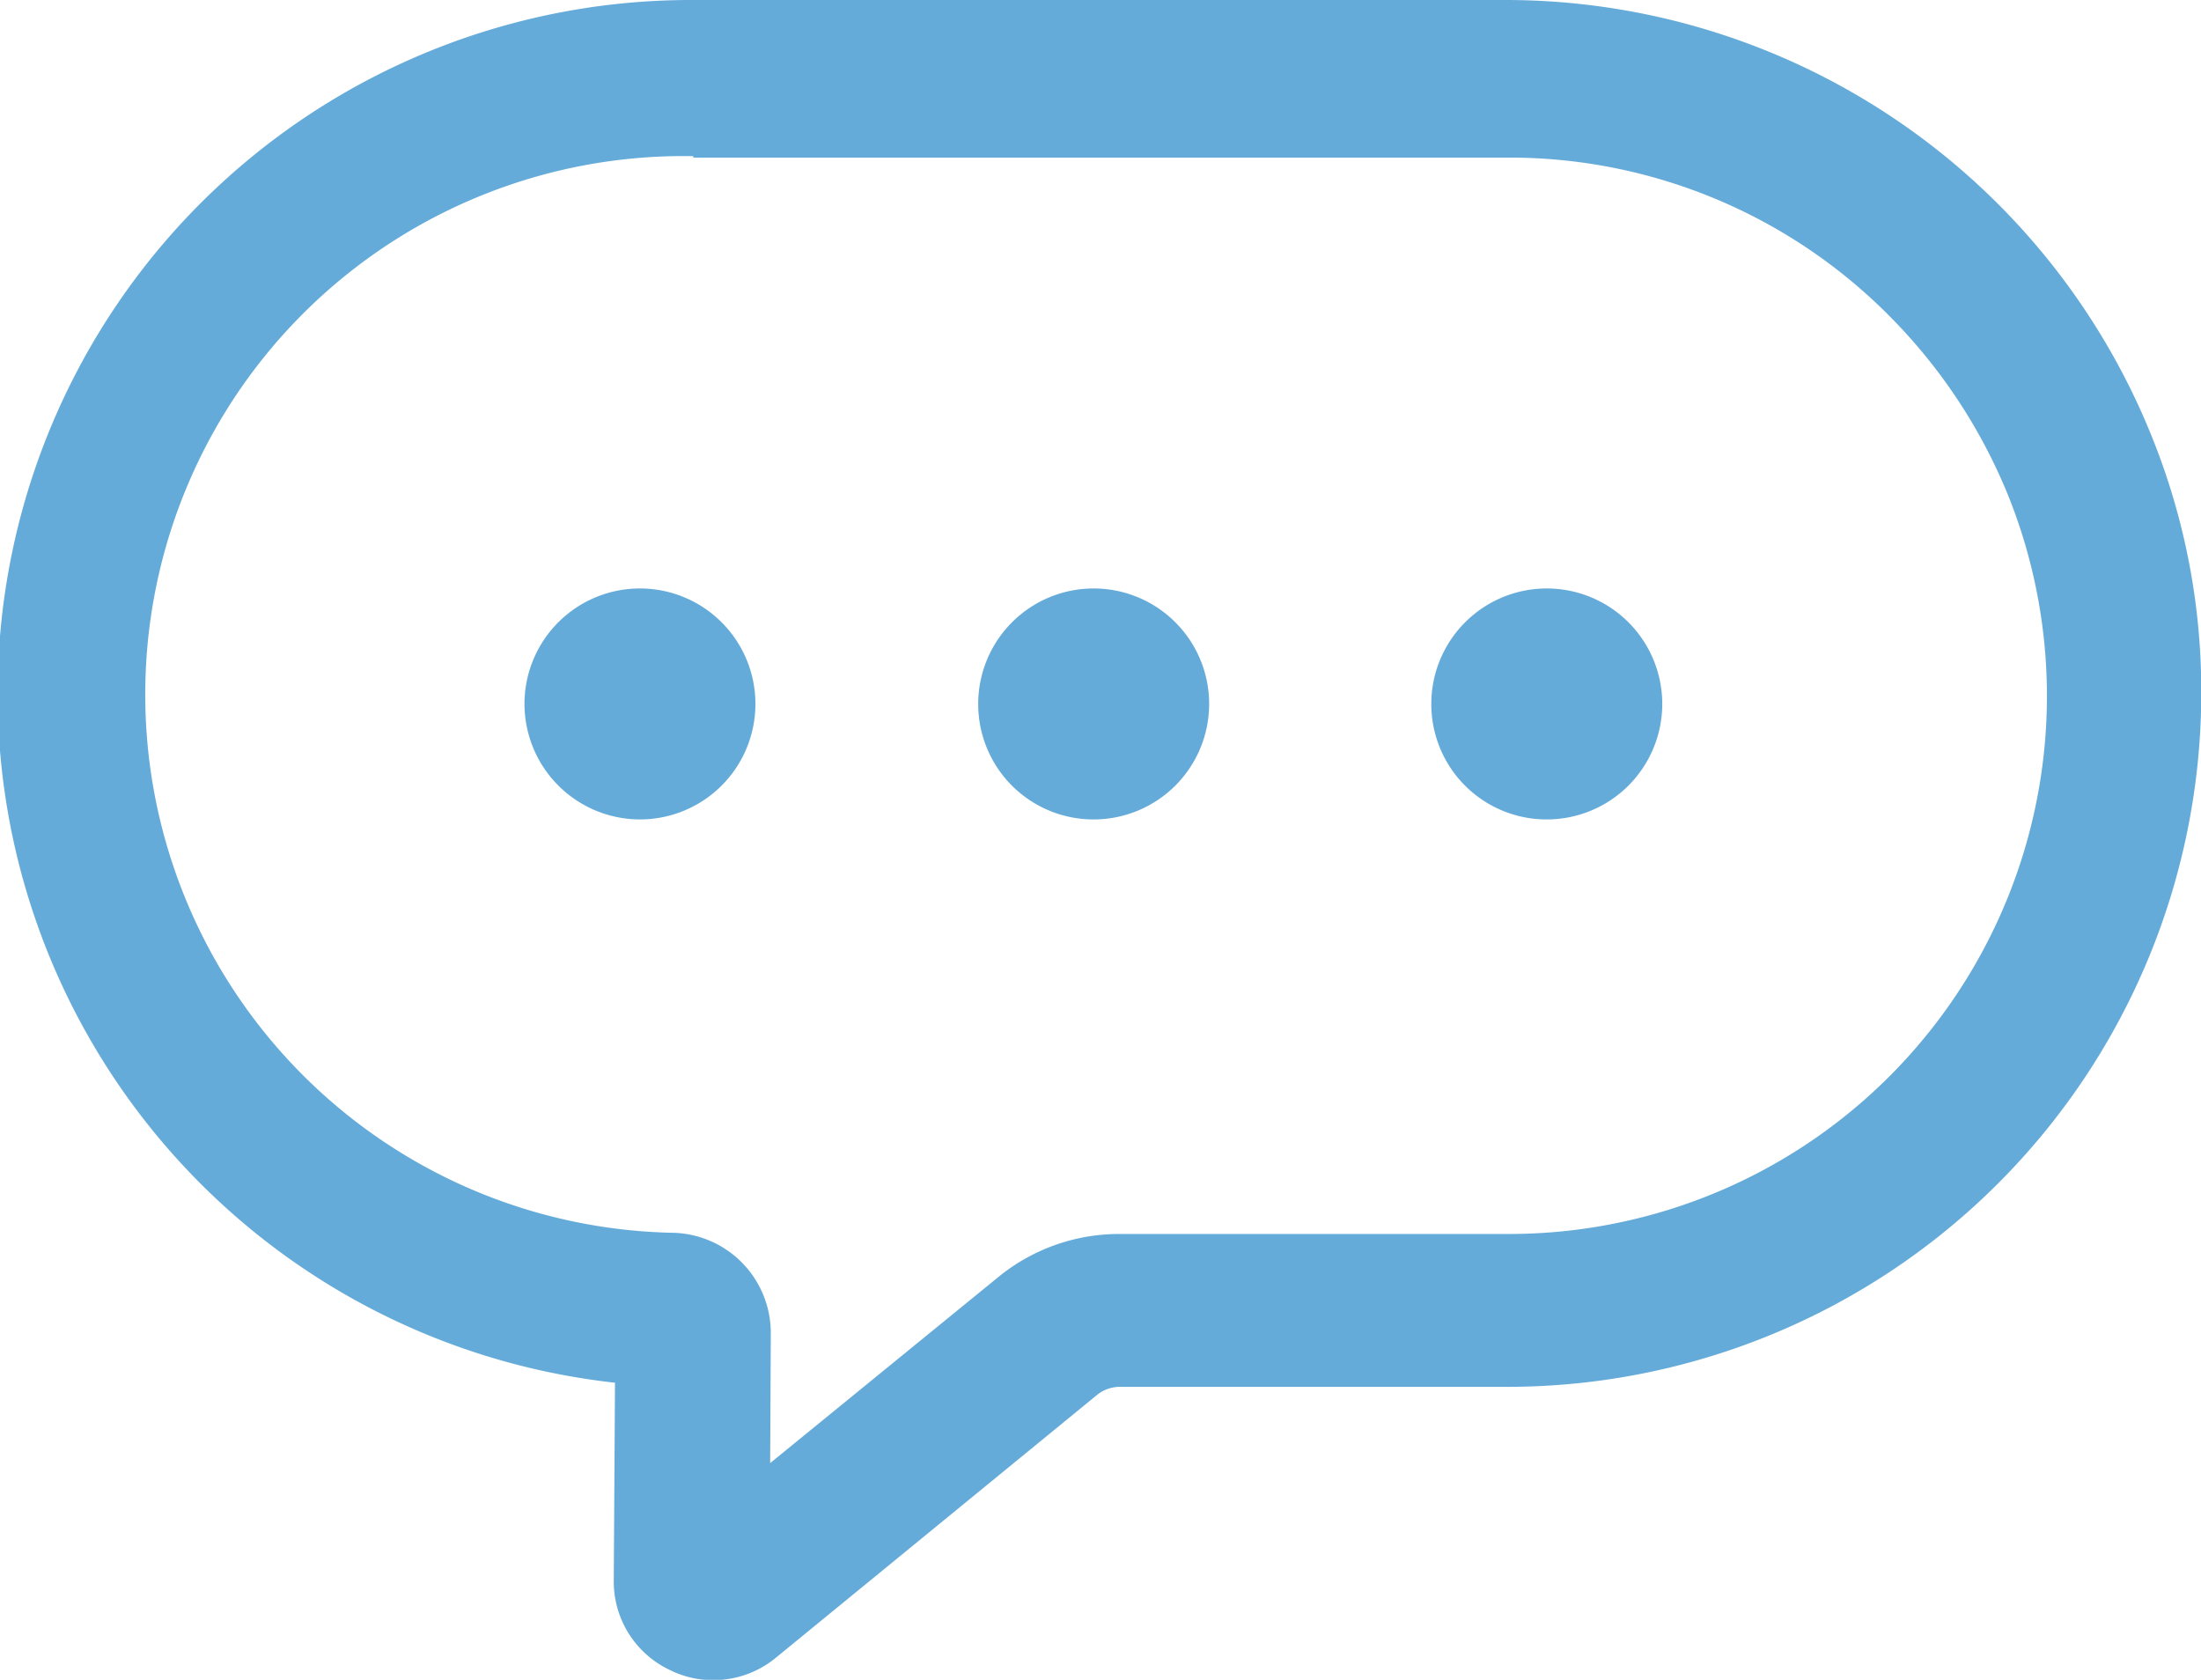 <svg xmlns="http://www.w3.org/2000/svg" width="32.099" height="24.495" viewBox="0 0 32.099 24.495"><g transform="translate(-108.1 -339)"><g transform="translate(108.1 339)"><path d="M118.5,363.5a1.4,1.4,0,0,1-.625-.145,1.426,1.426,0,0,1-.824-1.313l.018-2.879A10.112,10.112,0,0,1,118.211,339h11.877a10.161,10.161,0,0,1,9.4,6.382,9.9,9.9,0,0,1,.715,3.73,10.122,10.122,0,0,1-10.111,10.111h-5.667a.532.532,0,0,0-.326.118l-4.68,3.829A1.432,1.432,0,0,1,118.5,363.5Zm-.29-22.223a7.851,7.851,0,0,0-.281,15.7,1.461,1.461,0,0,1,1.412,1.466l-.009,1.892,3.331-2.716a2.784,2.784,0,0,1,1.765-.625H130.1a7.845,7.845,0,0,0,7.3-10.736,7.957,7.957,0,0,0-1.747-2.652,7.8,7.8,0,0,0-5.54-2.308H118.211Z" transform="translate(-108.1 -339)" fill="#65abd9"/></g><g transform="translate(128.974 347.582)"><path d="M340.384,437.167a1.684,1.684,0,1,0-1.684-1.684A1.681,1.681,0,0,0,340.384,437.167Z" transform="translate(-338.7 -433.8)" fill="#65abd9"/></g><g transform="translate(122.366 347.582)"><path d="M267.384,437.167a1.684,1.684,0,1,0-1.684-1.684A1.681,1.681,0,0,0,267.384,437.167Z" transform="translate(-265.7 -433.8)" fill="#65abd9"/></g><g transform="translate(115.749 347.582)"><path d="M194.284,437.167a1.684,1.684,0,1,0-1.684-1.684A1.686,1.686,0,0,0,194.284,437.167Z" transform="translate(-192.6 -433.8)" fill="#65abd9"/></g></g></svg>
